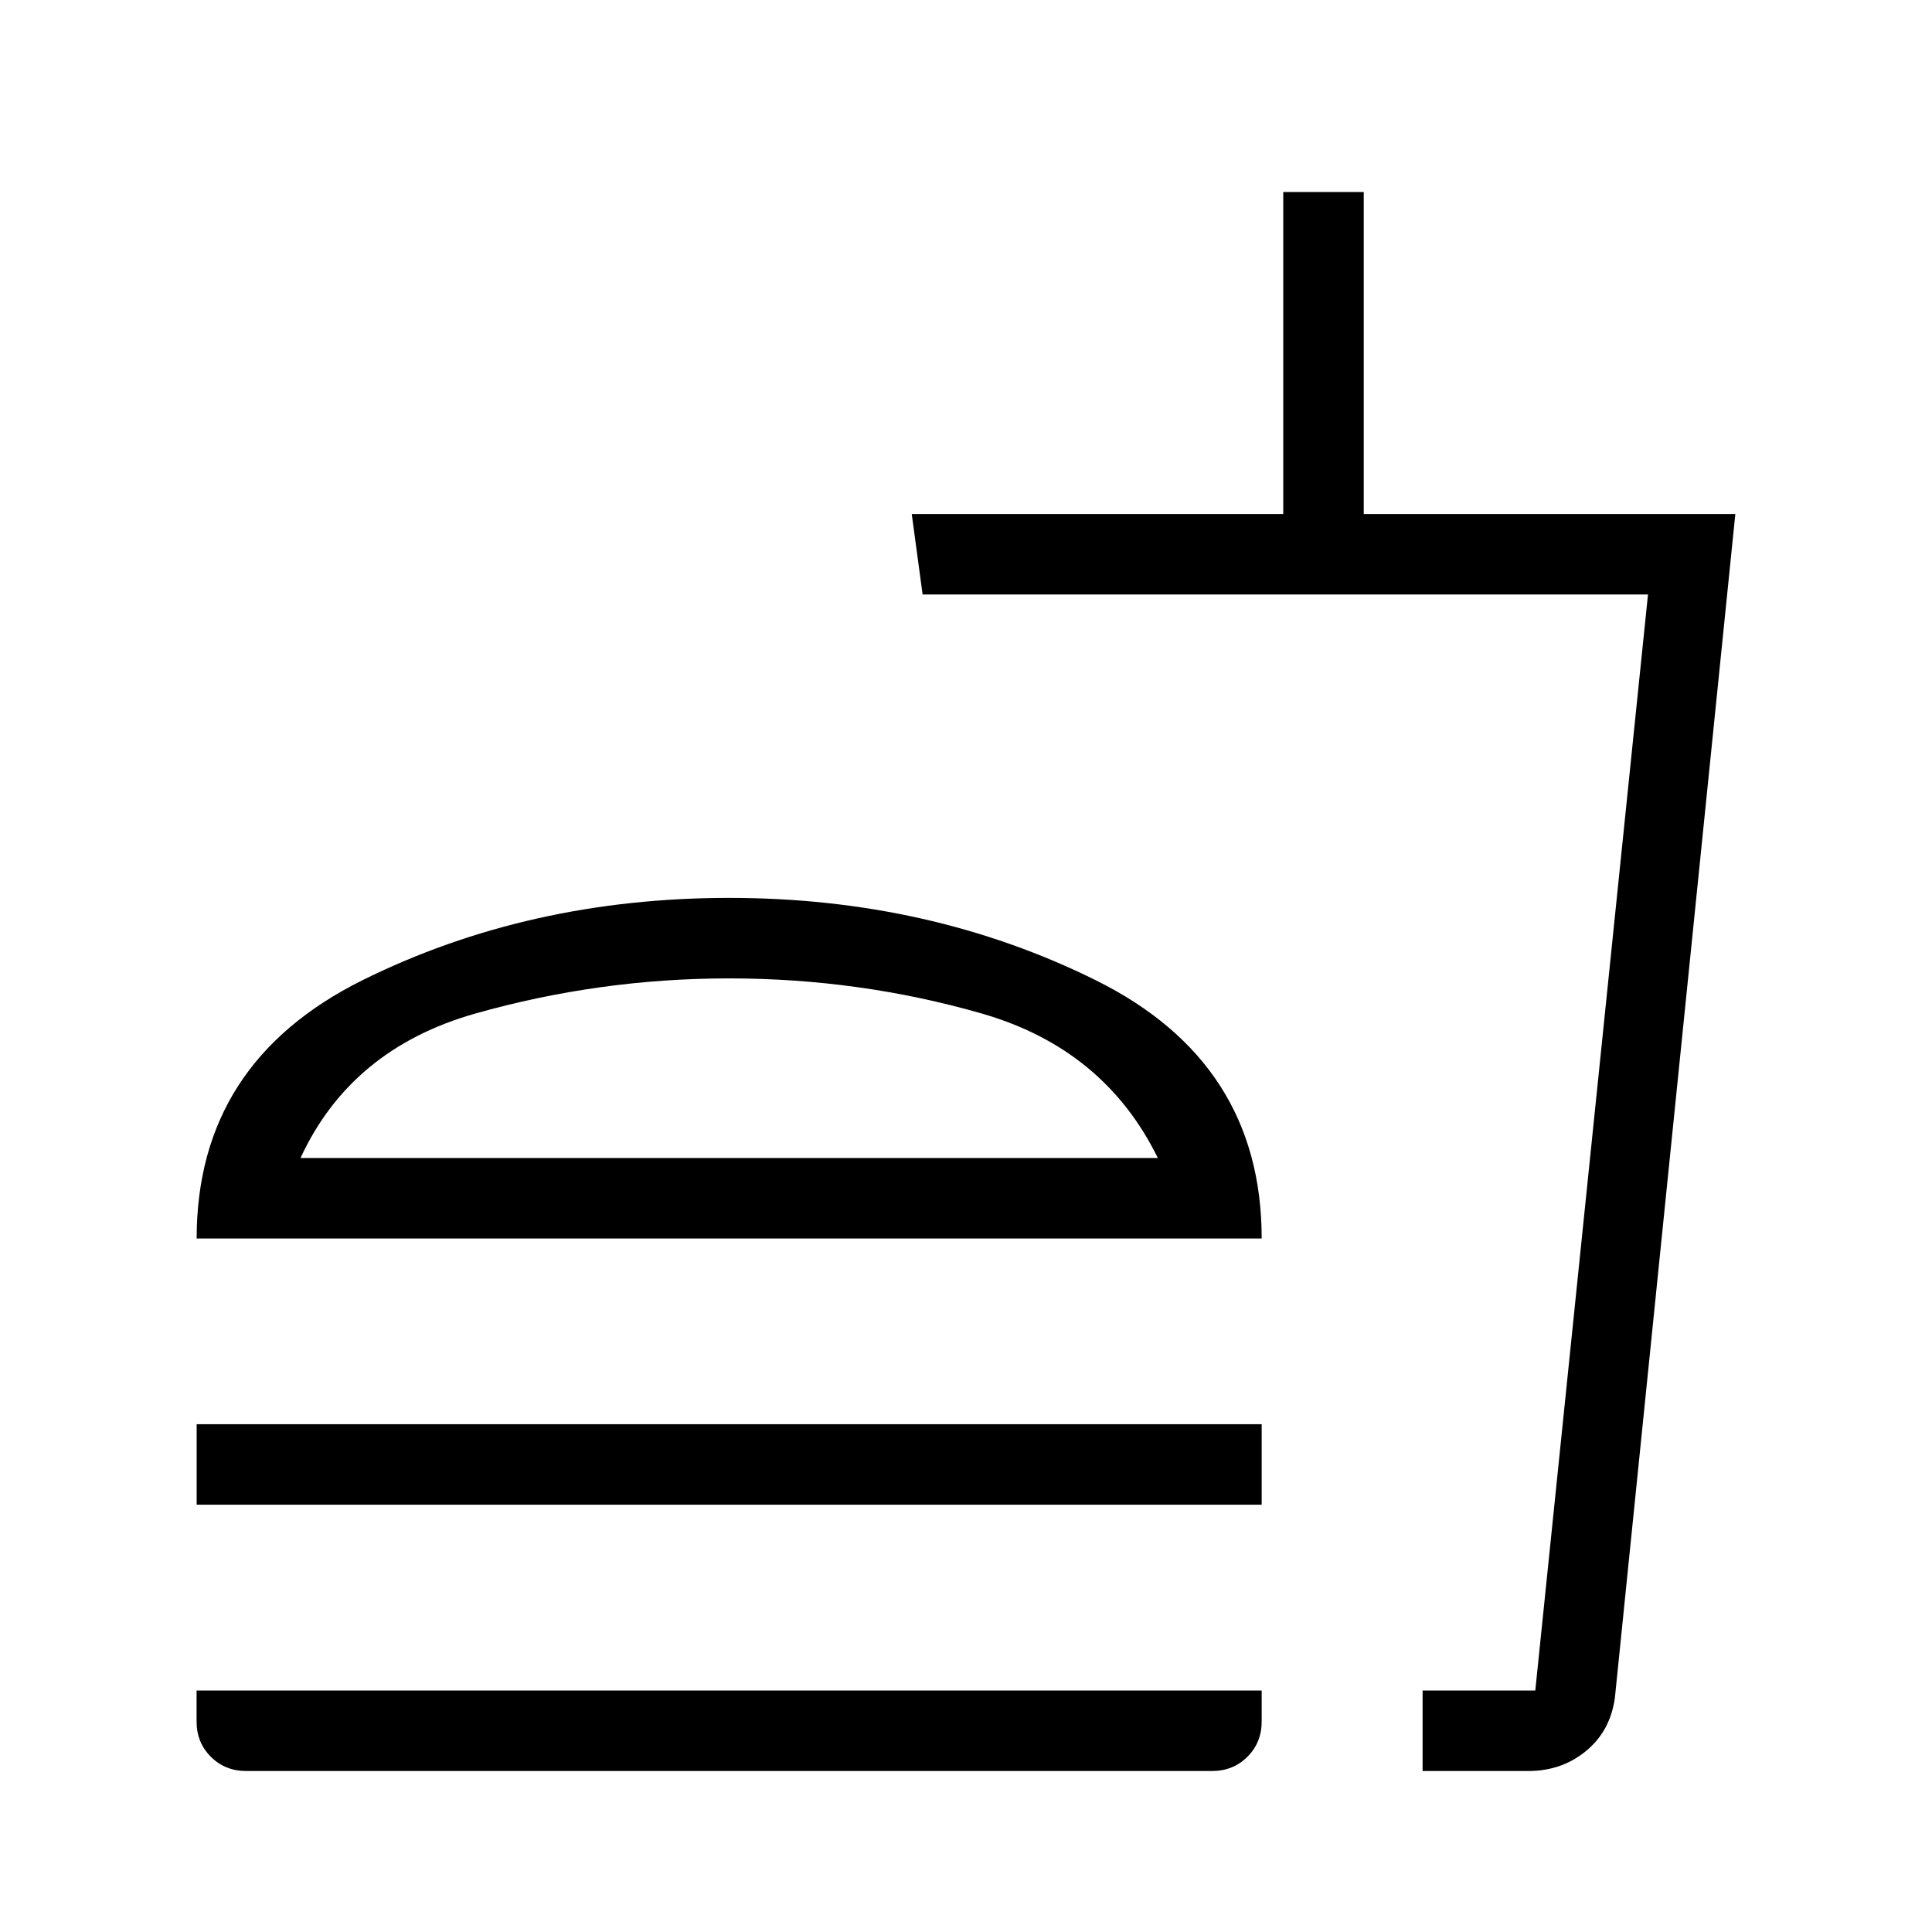 <svg xmlns="http://www.w3.org/2000/svg" xmlns:xlink="http://www.w3.org/1999/xlink" viewBox="0 0 24 24"><path fill="currentColor" d="M14.383 14.385q-.666-1.356-2.185-1.794q-1.52-.437-3.14-.437q-1.612 0-3.155.437q-1.543.438-2.17 1.794zm-11.94 1q0-2.187 2.063-3.21q2.063-1.021 4.552-1.021q2.488 0 4.552 1.022q2.063 1.022 2.063 3.209zm0 3.307v-1h13.23v1zM17.672 22v-1h1.4l1.4-13.615h-9.011l-.135-1h4.615v-4h1v4h4.616l-1.496 14.703q-.056.414-.358.663q-.302.249-.716.249zm0-1h1.4zM3.058 22q-.262 0-.439-.177t-.177-.438V21h13.231v.385q0 .261-.177.438t-.438.177zm6-7.615"/></svg>
